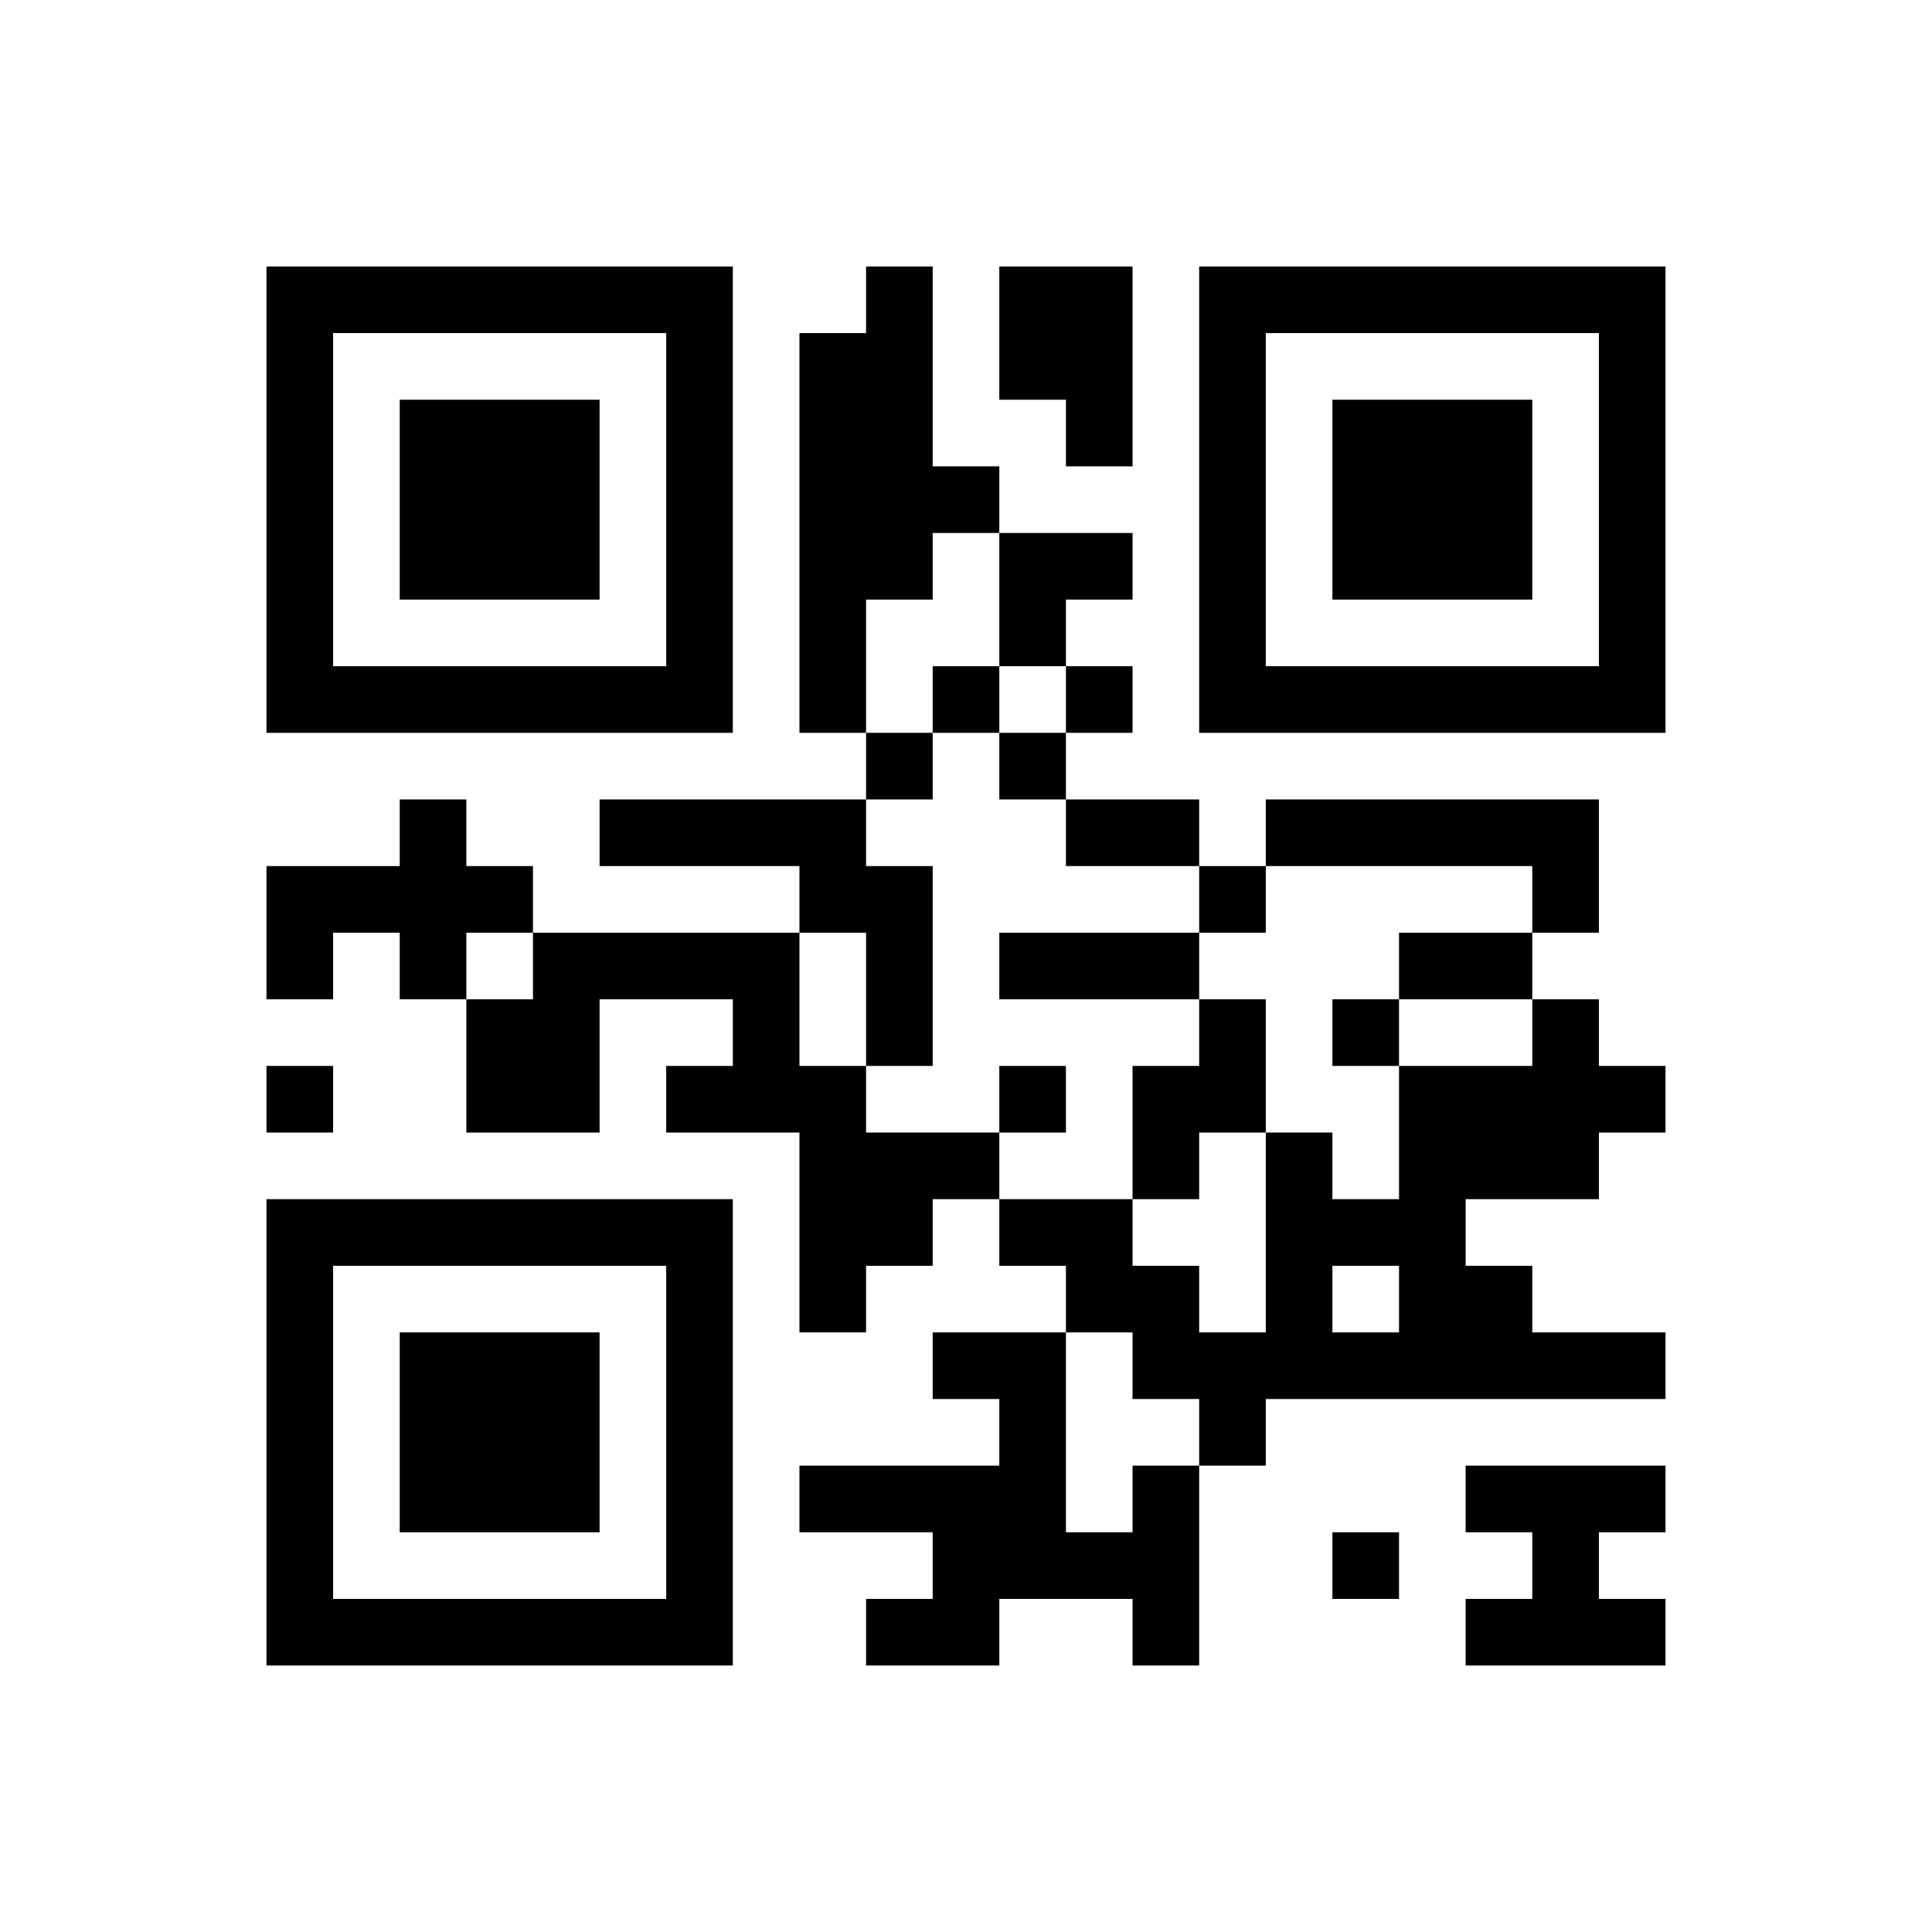 ﻿<?xml version="1.0" encoding="UTF-8"?>
<!DOCTYPE svg PUBLIC "-//W3C//DTD SVG 1.1//EN" "http://www.w3.org/Graphics/SVG/1.1/DTD/svg11.dtd">
<svg xmlns="http://www.w3.org/2000/svg" version="1.1" viewBox="0 0 29 29" stroke="none">
	<rect width="100%" height="100%" fill="#ffffff"/>
	<path d="M4,4h7v1h-7z M13,4h1v5h-1z M15,4h2v2h-2z M18,4h7v1h-7z M4,5h1v6h-1z M10,5h1v6h-1z M12,5h1v6h-1z M18,5h1v6h-1z M24,5h1v6h-1z M6,6h3v3h-3z M16,6h1v1h-1z M20,6h3v3h-3z M14,7h1v1h-1z M15,8h2v1h-2z M15,9h1v1h-1z M5,10h5v1h-5z M14,10h1v1h-1z M16,10h1v1h-1z M19,10h5v1h-5z M13,11h1v1h-1z M15,11h1v1h-1z M6,12h1v3h-1z M9,12h4v1h-4z M16,12h2v1h-2z M19,12h5v1h-5z M4,13h2v1h-2z M7,13h1v1h-1z M12,13h2v1h-2z M18,13h1v1h-1z M23,13h1v1h-1z M4,14h1v1h-1z M8,14h4v1h-4z M13,14h1v2h-1z M15,14h3v1h-3z M21,14h2v1h-2z M7,15h2v2h-2z M11,15h1v2h-1z M18,15h1v2h-1z M20,15h1v1h-1z M23,15h1v3h-1z M4,16h1v1h-1z M10,16h1v1h-1z M12,16h1v4h-1z M15,16h1v1h-1z M17,16h1v2h-1z M21,16h1v5h-1z M22,16h1v2h-1z M24,16h1v1h-1z M13,17h2v1h-2z M19,17h1v4h-1z M4,18h7v1h-7z M13,18h1v1h-1z M15,18h2v1h-2z M20,18h1v1h-1z M4,19h1v6h-1z M10,19h1v6h-1z M16,19h2v1h-2z M22,19h1v2h-1z M6,20h3v3h-3z M14,20h2v1h-2z M17,20h2v1h-2z M20,20h1v1h-1z M23,20h2v1h-2z M15,21h1v3h-1z M18,21h1v1h-1z M12,22h3v1h-3z M17,22h1v3h-1z M22,22h3v1h-3z M14,23h1v2h-1z M16,23h1v1h-1z M20,23h1v1h-1z M23,23h1v2h-1z M5,24h5v1h-5z M13,24h1v1h-1z M22,24h1v1h-1z M24,24h1v1h-1z" fill="#000000"/>
</svg>
